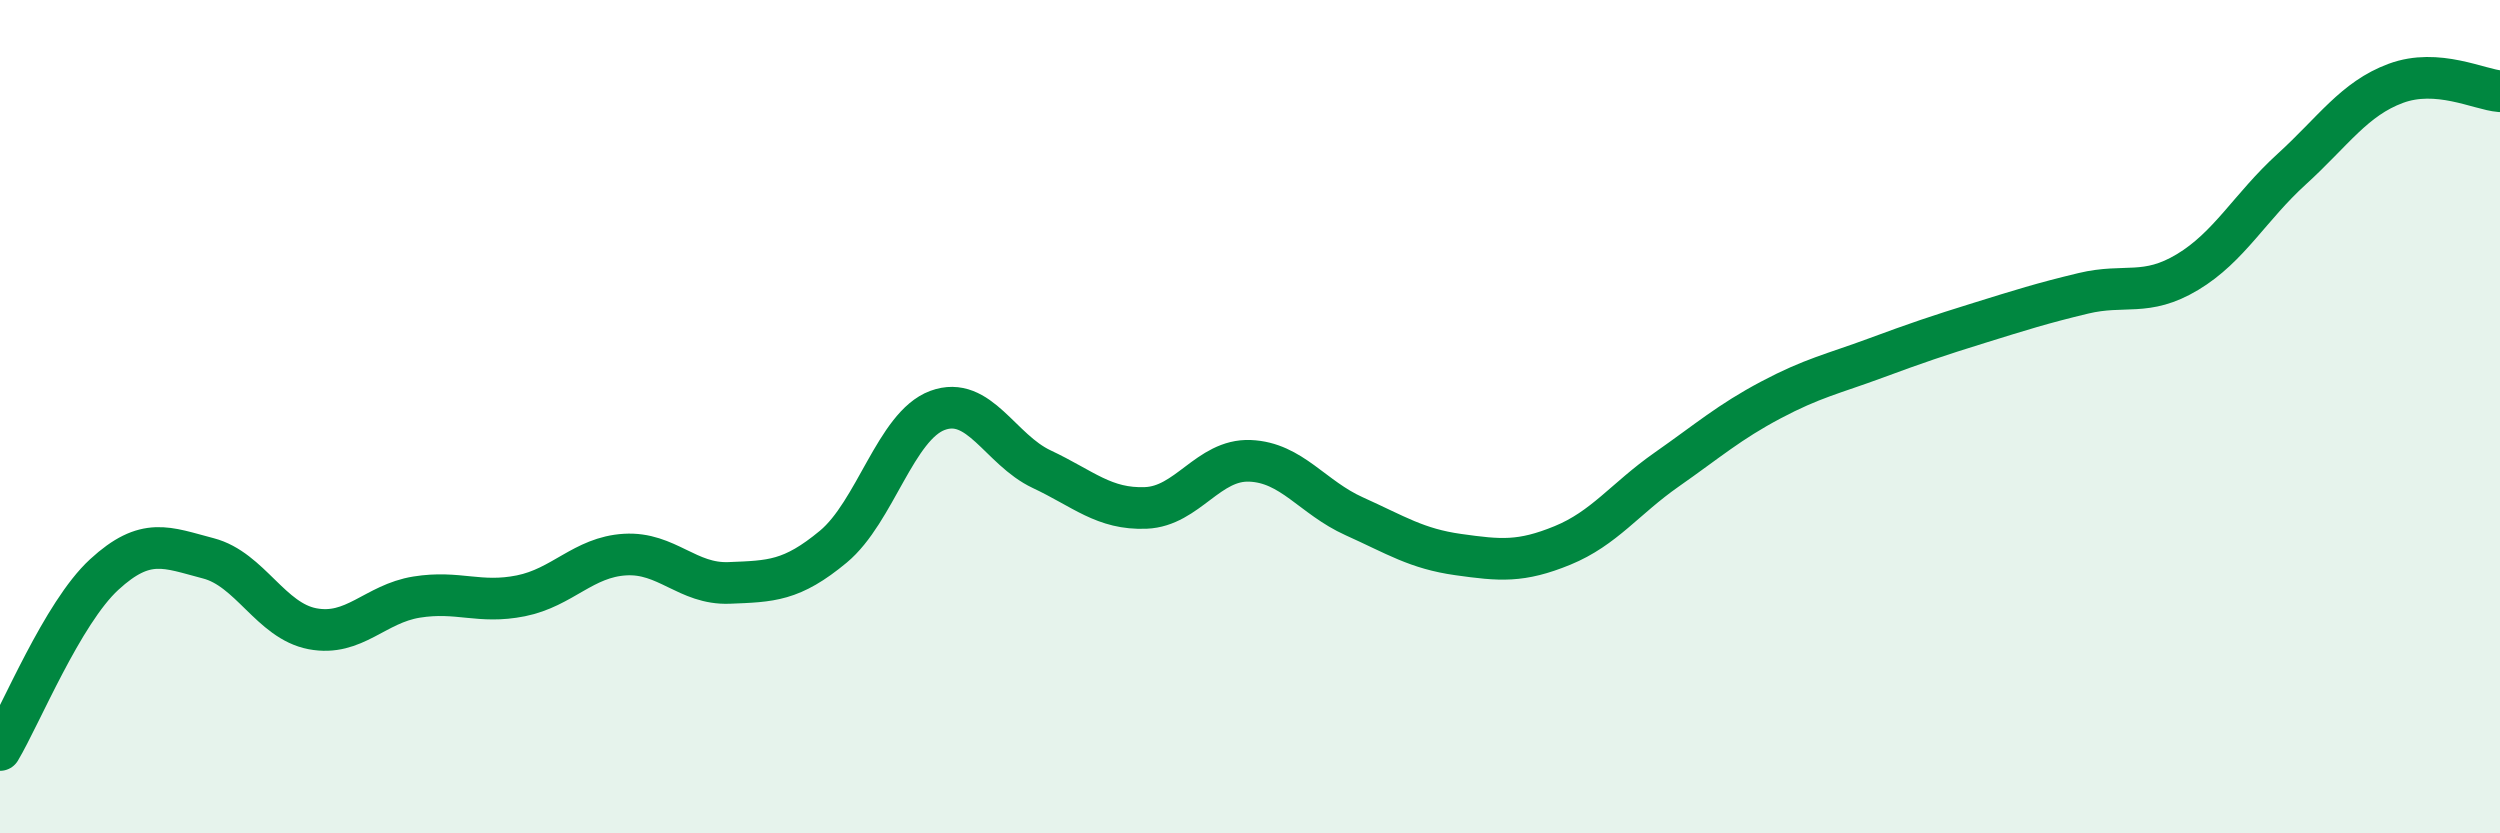 
    <svg width="60" height="20" viewBox="0 0 60 20" xmlns="http://www.w3.org/2000/svg">
      <path
        d="M 0,18 C 0.5,17.16 1.5,14.71 2.5,13.79 C 3.5,12.87 4,13.14 5,13.4 C 6,13.66 6.5,14.9 7.5,15.09 C 8.5,15.28 9,14.49 10,14.33 C 11,14.17 11.5,14.5 12.5,14.3 C 13.5,14.1 14,13.37 15,13.31 C 16,13.25 16.5,14.03 17.5,13.99 C 18.5,13.95 19,13.95 20,13.12 C 21,12.29 21.5,10.22 22.5,9.85 C 23.5,9.48 24,10.79 25,11.26 C 26,11.73 26.5,12.23 27.5,12.19 C 28.5,12.15 29,11.02 30,11.06 C 31,11.1 31.5,11.94 32.5,12.39 C 33.5,12.84 34,13.17 35,13.31 C 36,13.45 36.5,13.5 37.5,13.09 C 38.5,12.68 39,11.97 40,11.27 C 41,10.57 41.5,10.13 42.5,9.6 C 43.5,9.07 44,8.97 45,8.6 C 46,8.23 46.5,8.06 47.5,7.75 C 48.5,7.44 49,7.28 50,7.04 C 51,6.8 51.5,7.13 52.5,6.53 C 53.5,5.93 54,4.97 55,4.06 C 56,3.15 56.5,2.37 57.5,2 C 58.5,1.63 59.5,2.15 60,2.19L60 20L0 20Z"
        fill="#008740"
        opacity="0.1"
        stroke-linecap="round"
        stroke-linejoin="round"
      />
      <path
        d="M 0,18 C 0.5,17.16 1.5,14.71 2.5,13.79 C 3.5,12.87 4,13.14 5,13.4 C 6,13.66 6.5,14.9 7.5,15.09 C 8.5,15.28 9,14.49 10,14.33 C 11,14.17 11.5,14.5 12.5,14.3 C 13.5,14.1 14,13.37 15,13.31 C 16,13.25 16.5,14.03 17.5,13.99 C 18.5,13.95 19,13.95 20,13.12 C 21,12.29 21.5,10.22 22.5,9.85 C 23.5,9.48 24,10.79 25,11.26 C 26,11.73 26.5,12.23 27.5,12.19 C 28.5,12.15 29,11.02 30,11.06 C 31,11.1 31.5,11.94 32.5,12.39 C 33.5,12.84 34,13.17 35,13.31 C 36,13.45 36.5,13.5 37.5,13.09 C 38.5,12.68 39,11.97 40,11.27 C 41,10.57 41.5,10.13 42.5,9.6 C 43.5,9.07 44,8.97 45,8.6 C 46,8.23 46.5,8.06 47.5,7.75 C 48.5,7.44 49,7.28 50,7.04 C 51,6.8 51.5,7.13 52.5,6.53 C 53.5,5.93 54,4.97 55,4.06 C 56,3.15 56.5,2.37 57.5,2 C 58.5,1.63 59.5,2.15 60,2.19"
        stroke="#008740"
        stroke-width="1"
        fill="none"
        stroke-linecap="round"
        stroke-linejoin="round"
      />
    </svg>
  